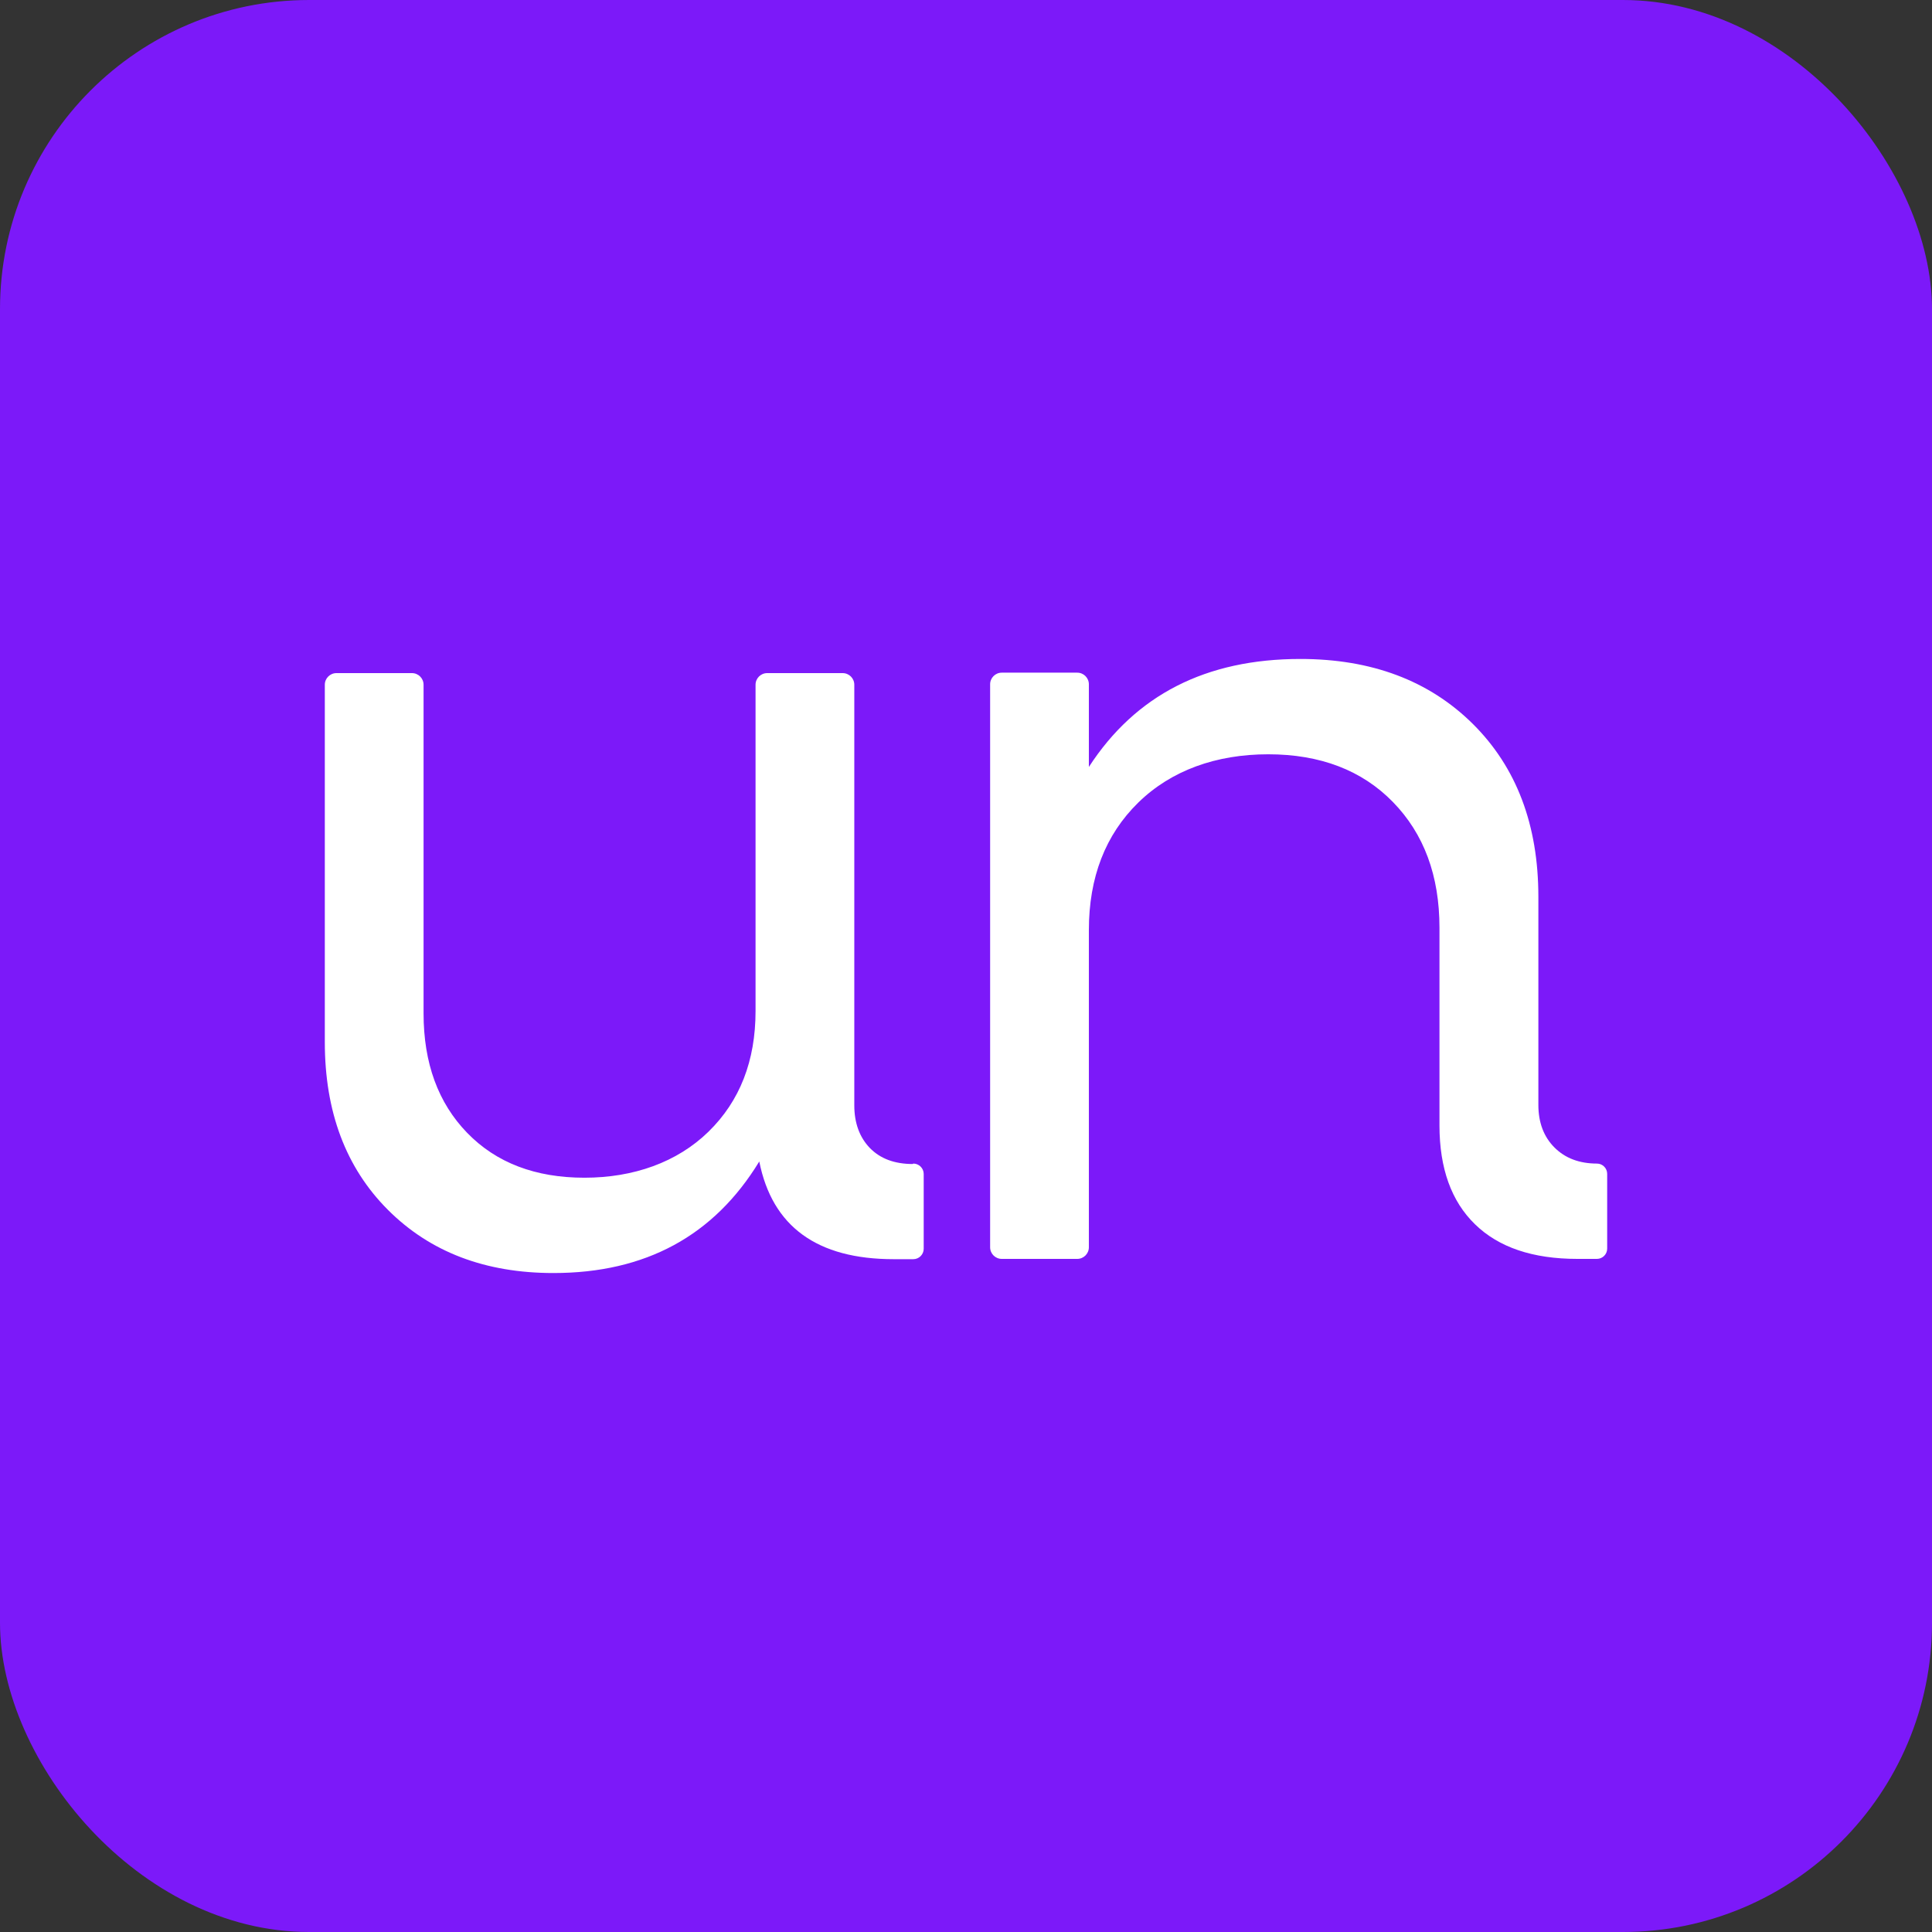 <?xml version="1.0" encoding="UTF-8"?>
<svg xmlns="http://www.w3.org/2000/svg" width="250" height="250" viewBox="0 0 250 250" fill="none">
  <rect x="0" y="0" width="250" height="250" fill="#333333" stroke="none"/>
  <rect width="250" height="250" rx="40" fill="#7C19F9"></rect>
  <path d="M118.178 150.565C118.91 150.565 119.527 151.162 119.527 151.914V161.589C119.527 162.321 118.929 162.938 118.178 162.938H115.653C105.727 162.938 99.926 158.717 98.25 150.295C92.391 159.912 83.525 164.73 71.615 164.73C62.788 164.73 55.657 162.013 50.203 156.559C44.749 151.105 42.031 143.858 42.031 134.838V88.603C42.031 87.775 42.706 87.1 43.535 87.1H53.306C54.135 87.1 54.809 87.775 54.809 88.603V131.119C54.809 137.575 56.698 142.721 60.456 146.595C64.214 150.469 69.283 152.396 75.624 152.396C81.964 152.396 87.611 150.411 91.678 146.441C95.744 142.47 97.768 137.267 97.768 130.83V88.603C97.768 87.775 98.442 87.1 99.271 87.1H109.042C109.871 87.1 110.546 87.775 110.546 88.603V143.029C110.546 145.304 111.22 147.154 112.55 148.541C113.899 149.929 115.749 150.623 118.12 150.623L118.178 150.565Z" fill="white"></path>
  <path d="M206.638 150.566C207.371 150.566 207.968 151.163 207.968 151.896V161.57C207.968 162.303 207.371 162.9 206.638 162.9H204.114C198.351 162.9 193.938 161.416 190.873 158.429C187.809 155.461 186.267 151.183 186.267 145.632V120.057C186.267 113.312 184.263 107.896 180.235 103.772C176.226 99.667 170.83 97.605 164.104 97.605C157.377 97.605 151.557 99.686 147.298 103.849C143.039 108.012 140.899 113.524 140.899 120.366V161.397C140.899 162.226 140.225 162.9 139.396 162.9H129.625C128.796 162.9 128.122 162.226 128.122 161.397V88.546C128.122 87.718 128.796 87.043 129.625 87.043H139.396C140.225 87.043 140.899 87.718 140.899 88.546V99.243C146.951 89.915 156.067 85.27 168.267 85.27C177.479 85.27 184.918 88.064 190.584 93.673C196.231 99.281 199.064 106.74 199.064 116.048V142.972C199.064 145.247 199.758 147.097 201.146 148.484C202.533 149.872 204.364 150.566 206.658 150.566H206.638Z" fill="white"></path>
</svg>
